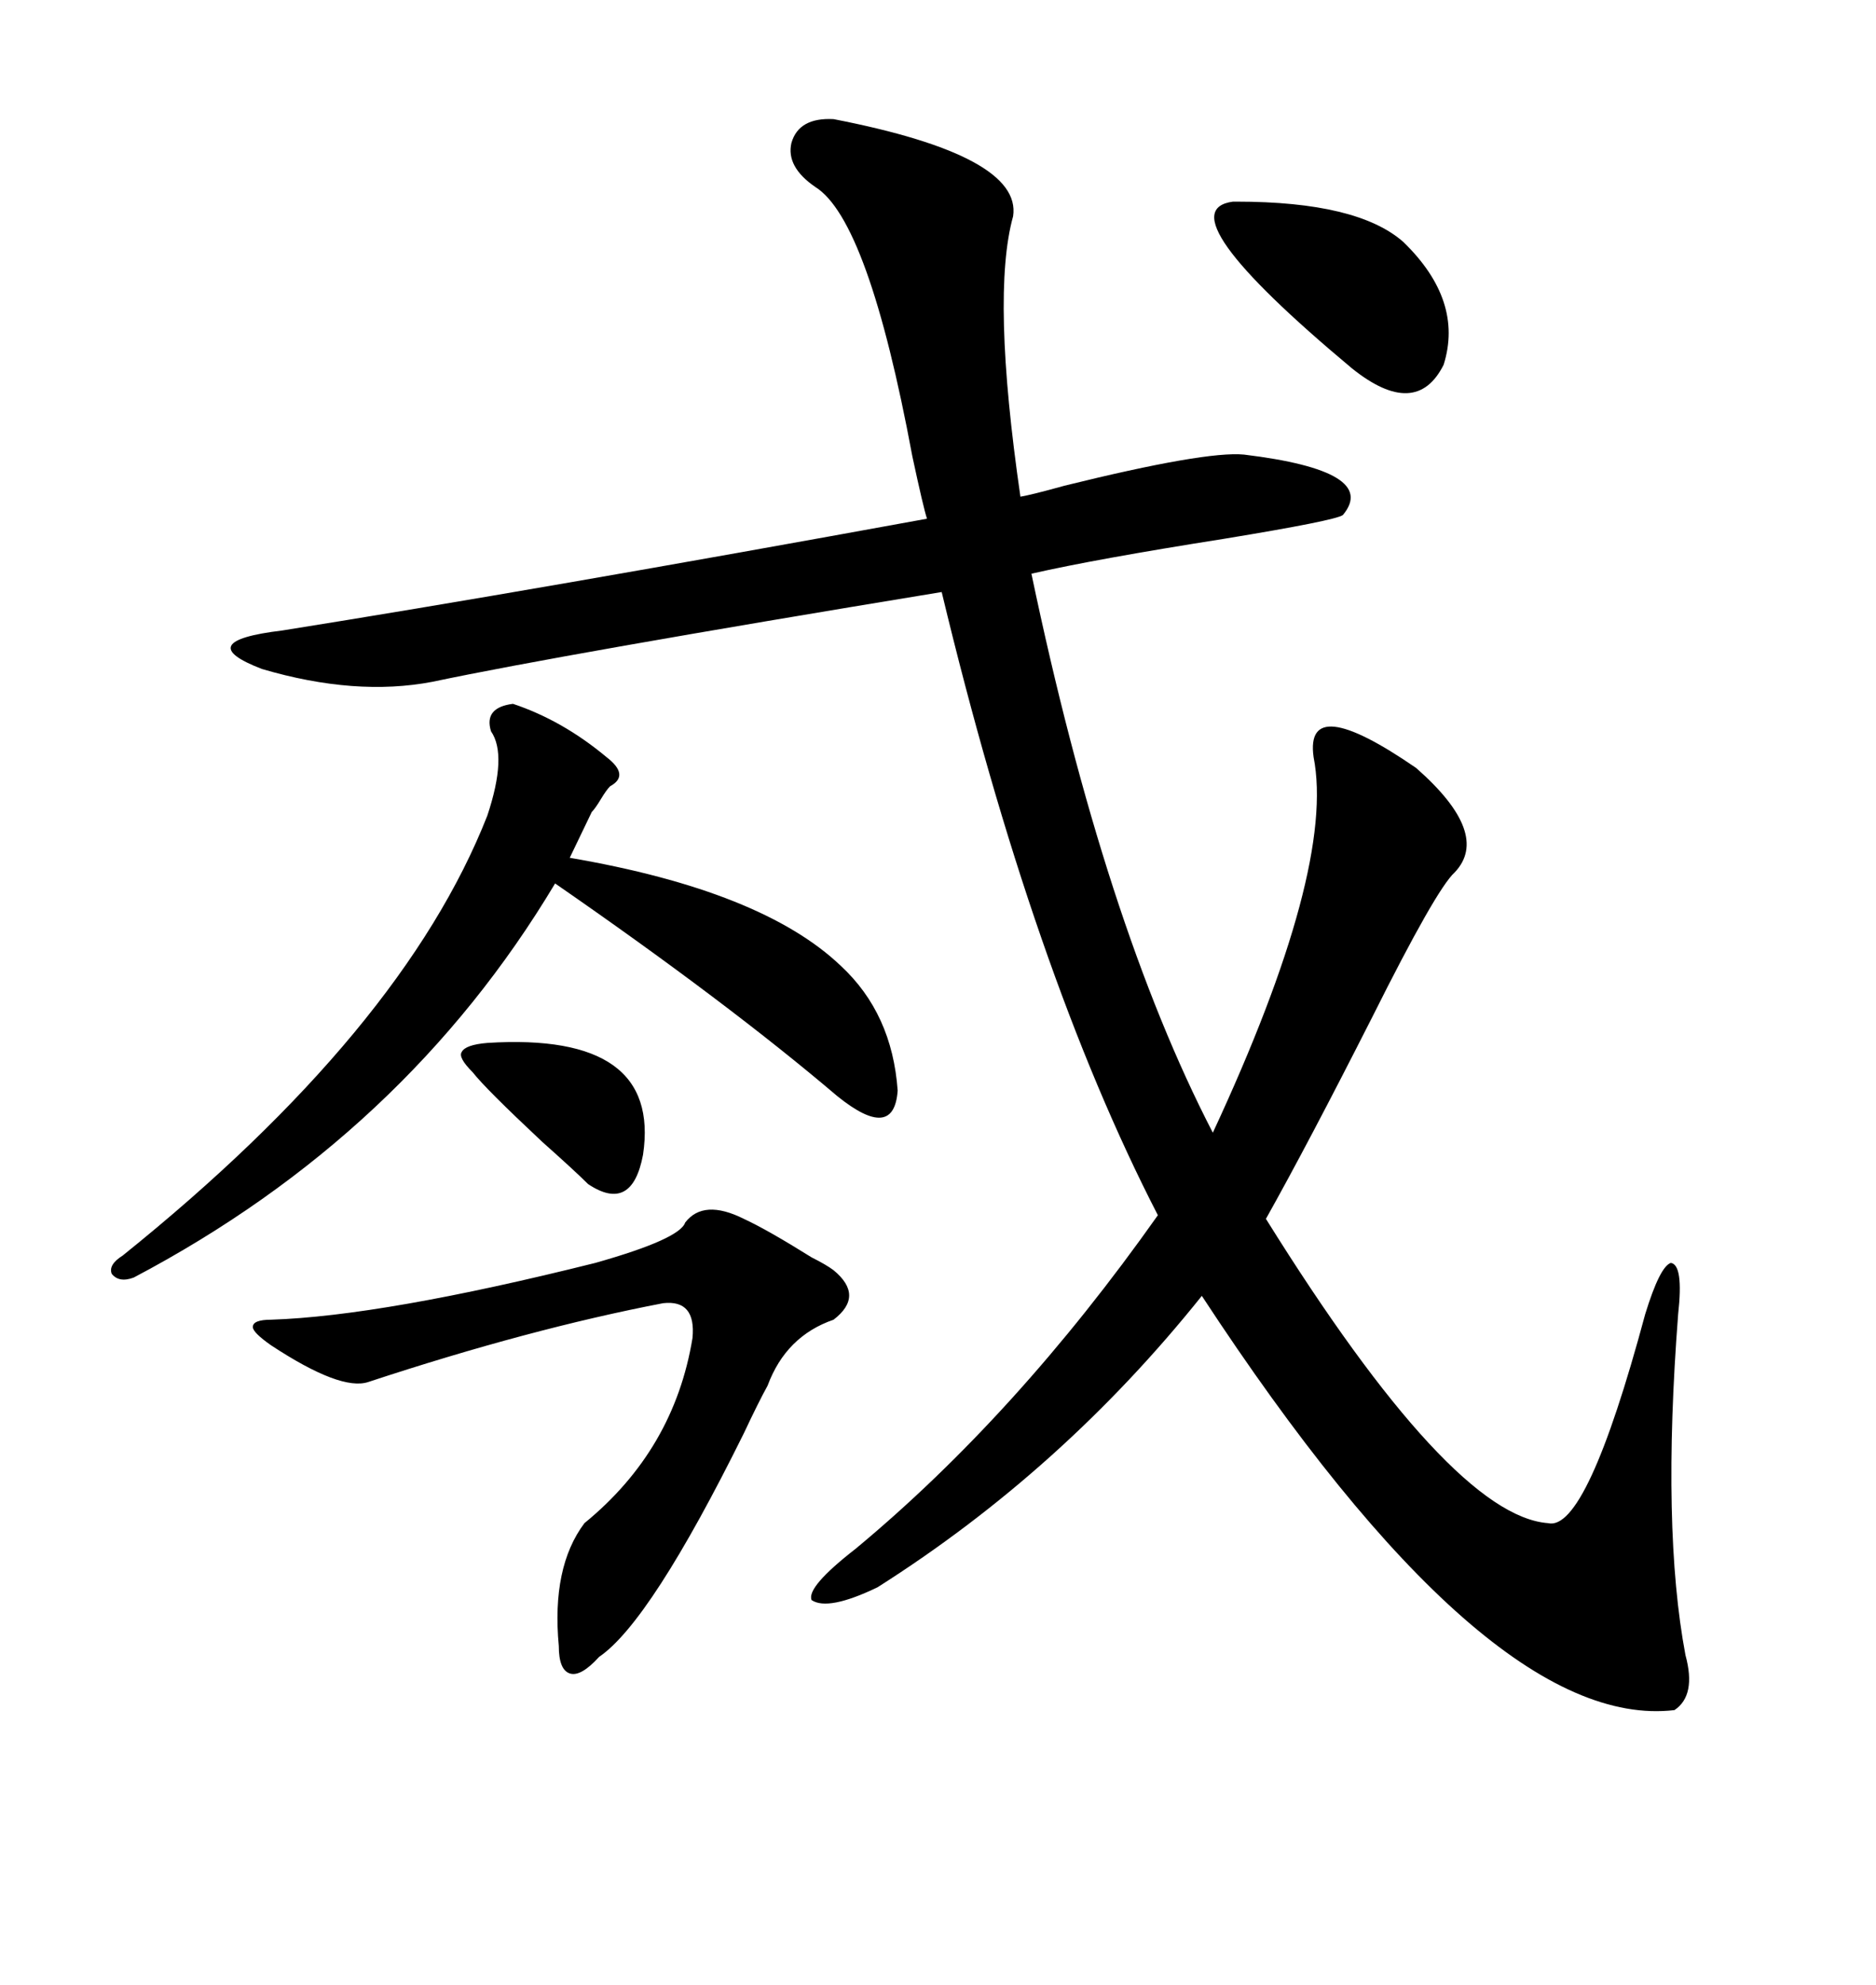 <svg xmlns="http://www.w3.org/2000/svg" xmlns:xlink="http://www.w3.org/1999/xlink" width="300" height="317.285"><path d="M133.30 19.04L133.30 19.04Q163.48 24.90 162.01 34.57L162.01 34.57Q158.50 47.17 163.18 79.39L163.18 79.39Q164.94 79.10 170.21 77.64L170.21 77.64Q192.77 72.07 198.93 72.66L198.93 72.66Q220.61 75.29 214.75 82.32L214.75 82.32Q213.57 83.20 195.70 86.13L195.70 86.13Q175.20 89.36 164.94 91.70L164.94 91.70Q176.66 147.66 193.95 181.05L193.95 181.05Q213.57 138.87 210.06 121.00L210.06 121.00Q208.59 110.45 226.46 122.75L226.46 122.75Q238.48 133.30 232.62 139.45L232.62 139.45Q229.69 142.09 219.43 162.60L219.43 162.60Q209.18 182.81 202.44 194.82L202.44 194.82Q232.03 242.29 247.56 243.46L247.56 243.46Q253.71 244.92 263.09 210.06L263.09 210.06Q265.43 202.44 267.19 201.86L267.19 201.86Q269.24 202.15 268.36 210.06L268.36 210.06Q265.72 244.34 269.53 264.55L269.53 264.55Q271.29 271.00 267.77 273.34L267.77 273.34Q237.89 276.86 192.19 207.13L192.19 207.13Q169.92 234.96 140.33 253.71L140.33 253.71Q132.42 257.52 129.79 255.76L129.79 255.76Q128.91 253.71 136.82 247.56L136.82 247.56Q162.60 226.17 185.16 194.24L185.16 194.24Q165.23 155.57 150.59 94.63L150.59 94.63Q89.94 104.59 69.14 108.98L69.14 108.98Q56.84 111.33 41.89 106.93L41.89 106.93Q30.47 102.54 45.12 100.78L45.12 100.78Q85.55 94.34 148.24 82.91L148.24 82.91Q147.66 81.15 145.90 72.95L145.90 72.95Q138.87 35.16 130.37 29.88L130.37 29.88Q125.68 26.66 126.56 22.85L126.56 22.85Q127.73 18.75 133.30 19.04ZM78.52 116.89L78.52 116.89Q77.34 113.09 82.03 112.50L82.03 112.50Q89.94 115.14 96.97 121.00L96.97 121.00Q100.78 123.93 97.56 125.68L97.56 125.68Q96.97 126.27 96.09 127.73L96.09 127.73Q95.21 129.20 94.63 129.79L94.63 129.79L91.11 137.11Q121.88 142.38 134.47 154.39L134.47 154.39Q142.68 162.01 143.55 174.32L143.55 174.32Q142.97 182.52 133.89 175.20L133.89 175.20Q116.31 160.25 88.77 141.21L88.77 141.21Q64.75 181.35 21.39 204.20L21.39 204.20Q19.04 205.08 17.87 203.61L17.87 203.61Q17.29 202.15 19.63 200.68L19.63 200.68Q64.45 164.65 77.93 130.37L77.93 130.37Q81.15 120.70 78.52 116.89ZM118.95 194.82L118.95 194.82Q122.75 196.58 129.79 200.98L129.79 200.98Q132.13 202.15 133.30 203.03L133.30 203.03Q138.28 207.13 133.30 210.94L133.30 210.94Q125.68 213.57 122.75 221.48L122.75 221.48Q121.29 224.12 118.95 229.10L118.95 229.10Q104.00 259.28 95.80 264.84L95.80 264.84Q92.87 268.07 91.11 267.48L91.11 267.48Q89.36 266.89 89.36 263.09L89.36 263.09Q88.18 250.49 93.46 243.46L93.46 243.46Q107.81 231.74 110.74 213.87L110.74 213.87Q111.33 207.71 106.05 208.30L106.05 208.30Q84.67 212.40 58.89 220.90L58.89 220.90Q54.49 222.36 43.36 215.04L43.36 215.04Q40.43 212.99 40.43 212.11L40.43 212.11Q40.43 210.94 43.36 210.94L43.36 210.94Q61.23 210.35 95.21 201.86L95.21 201.86Q108.69 198.05 109.57 195.41L109.57 195.41Q112.50 191.60 118.95 194.82ZM197.17 32.23L197.17 32.23Q197.17 32.23 197.75 32.23L197.75 32.23Q217.09 32.23 224.41 38.67L224.41 38.67Q234.08 48.05 230.86 58.30L230.86 58.30Q226.46 67.09 216.21 58.89L216.21 58.89Q186.04 33.69 197.17 32.23ZM77.93 166.70L77.93 166.70Q105.76 164.94 102.83 184.57L102.83 184.57Q101.07 193.95 94.04 189.26L94.04 189.26Q91.99 187.21 86.72 182.52L86.72 182.52Q77.64 174.02 75.59 171.39L75.59 171.39Q73.24 169.04 73.83 168.16L73.83 168.16Q74.41 166.99 77.93 166.70Z"/></svg>
